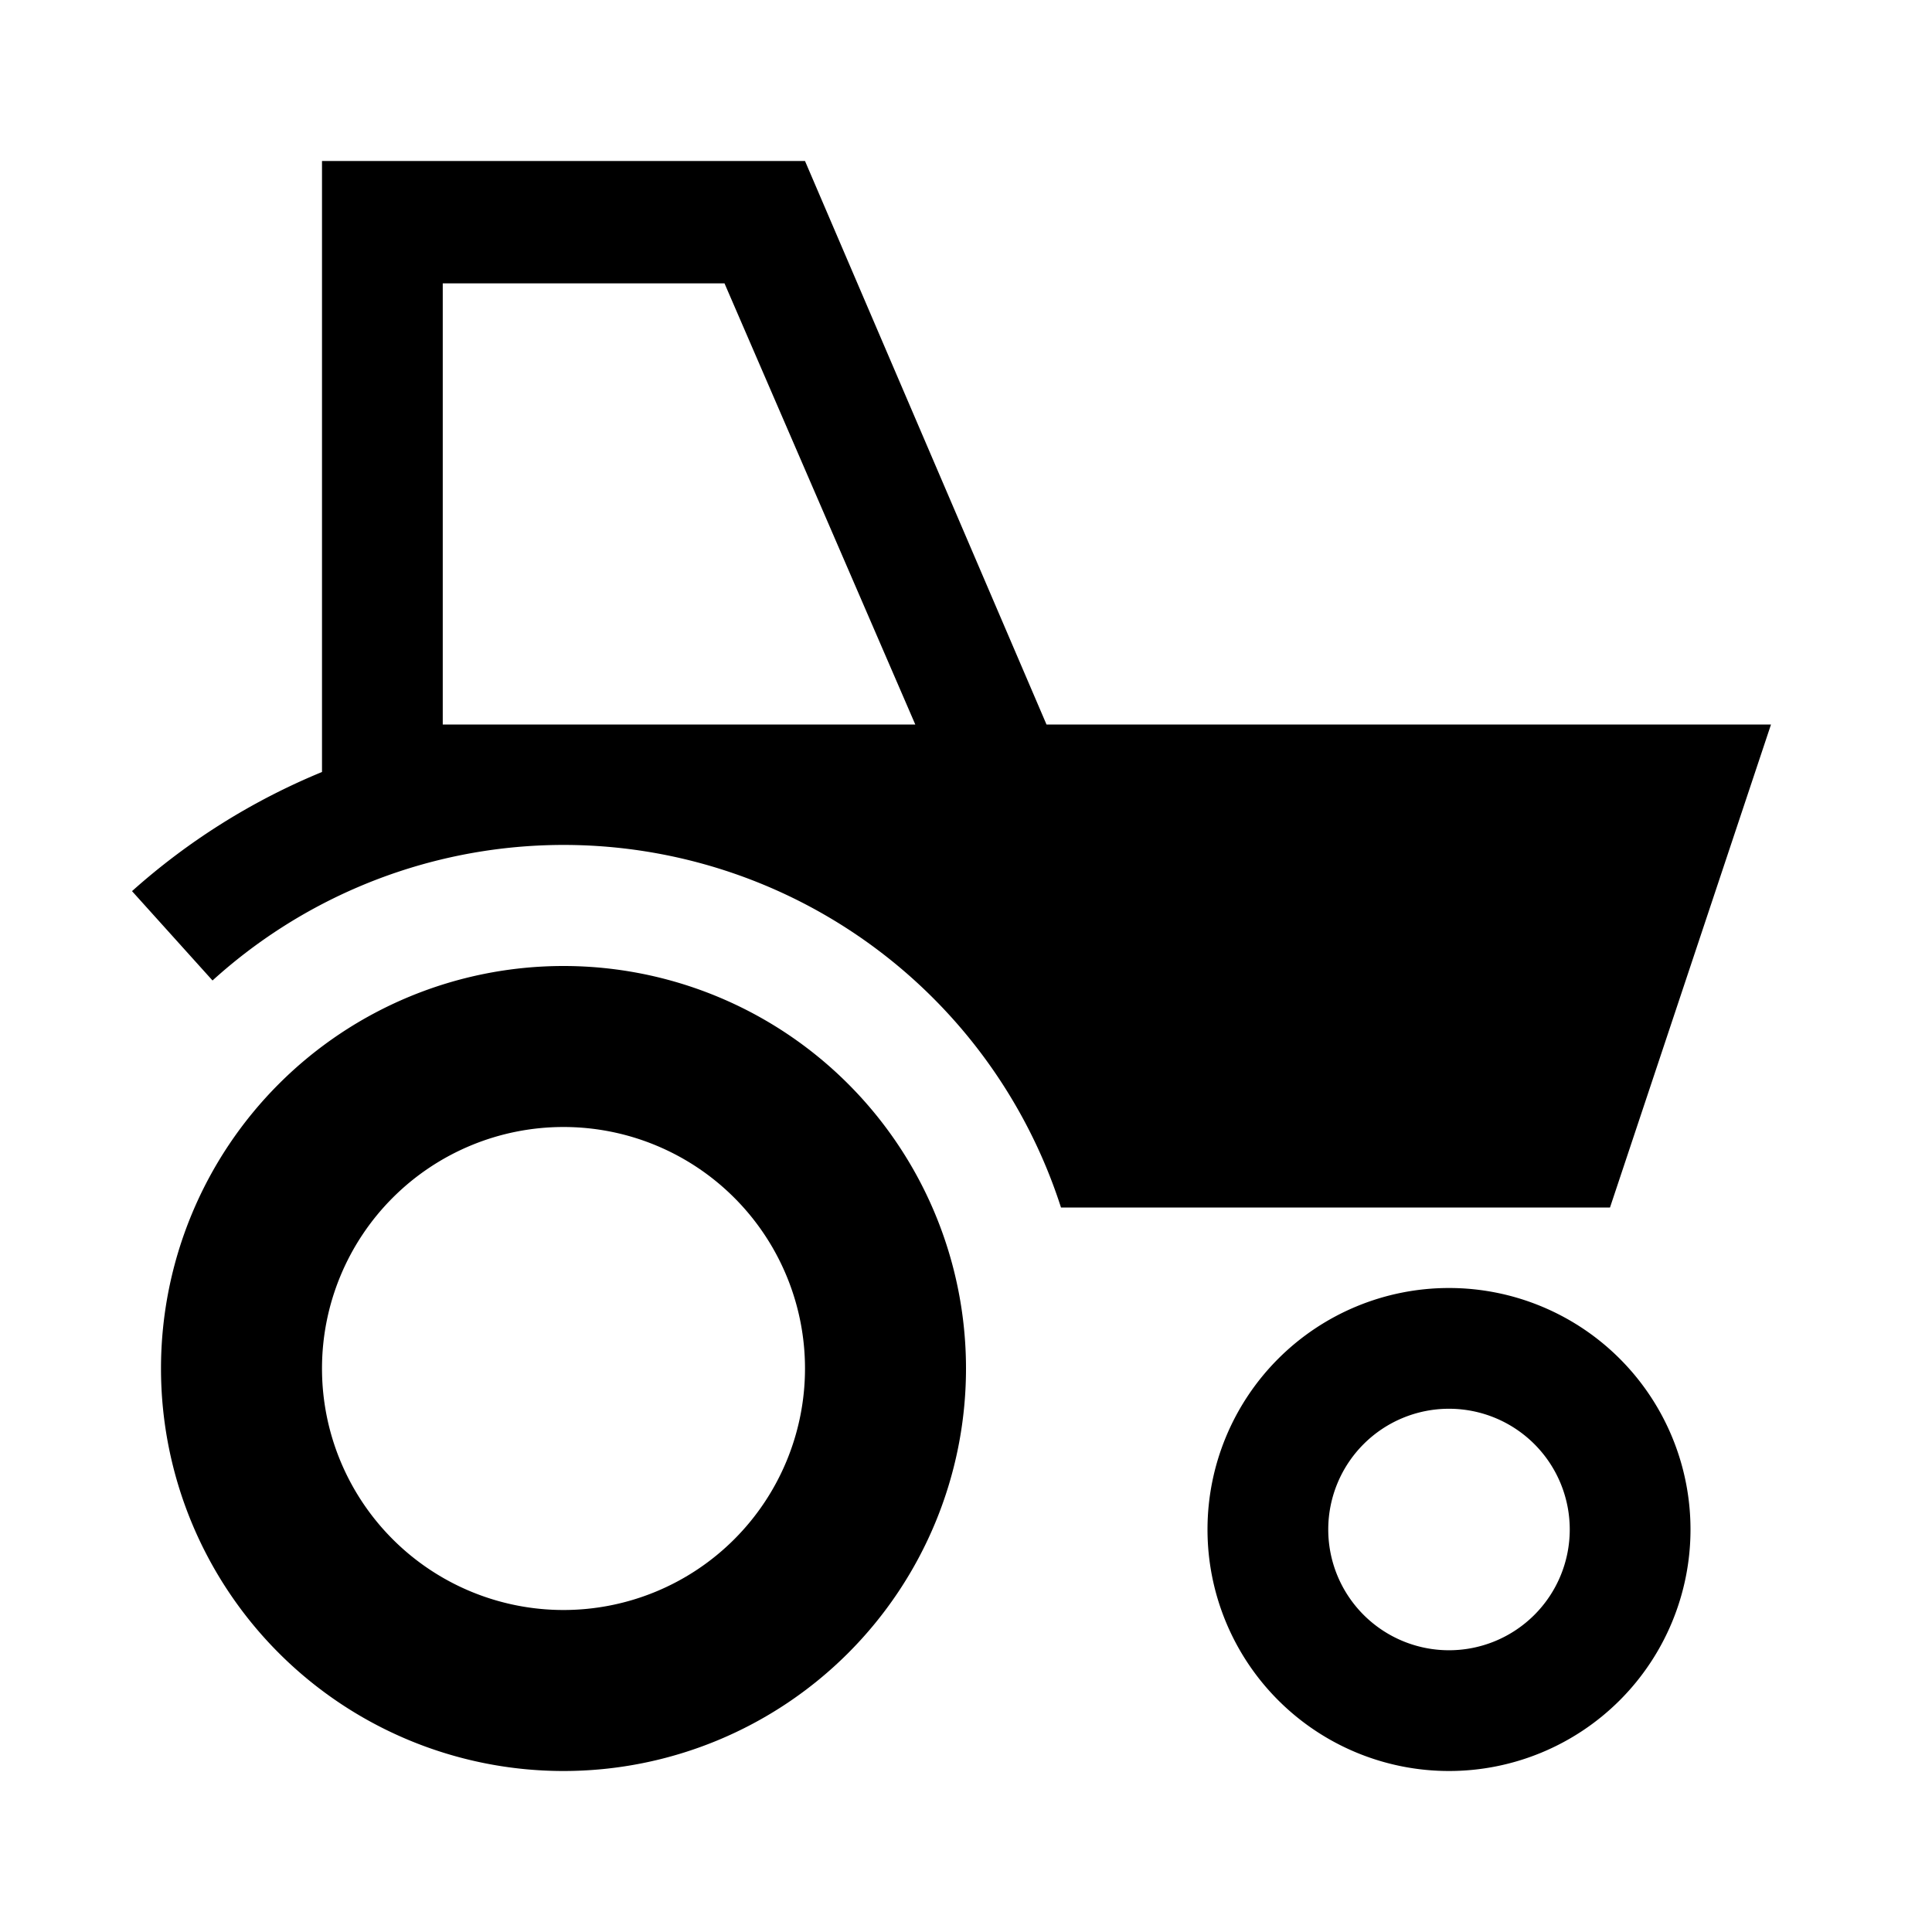 <svg id="Layer_1" data-name="Layer 1" xmlns="http://www.w3.org/2000/svg" viewBox="0 0 24 24"><defs><style>.cls-1{fill:none;}</style></defs><title>63</title><path d="M13,9,10,2,4,2V9.59a8.25,8.25,0,0,0-2.36,1.48l1,1.11A6.49,6.49,0,0,1,13.18,15H20l2-6ZM5.5,9V3.52H9L11.37,9ZM12,17a5,5,0,1,1-5-5A5,5,0,0,1,12,17ZM7,14a3,3,0,1,0,3,3A3,3,0,0,0,7,14Zm11,3.5A1.5,1.5,0,1,1,16.5,19,1.5,1.5,0,0,1,18,17.5M18,16a3,3,0,1,0,3,3,3,3,0,0,0-3-3Z"/><rect class="cls-1" width="24" height="24"/></svg>
